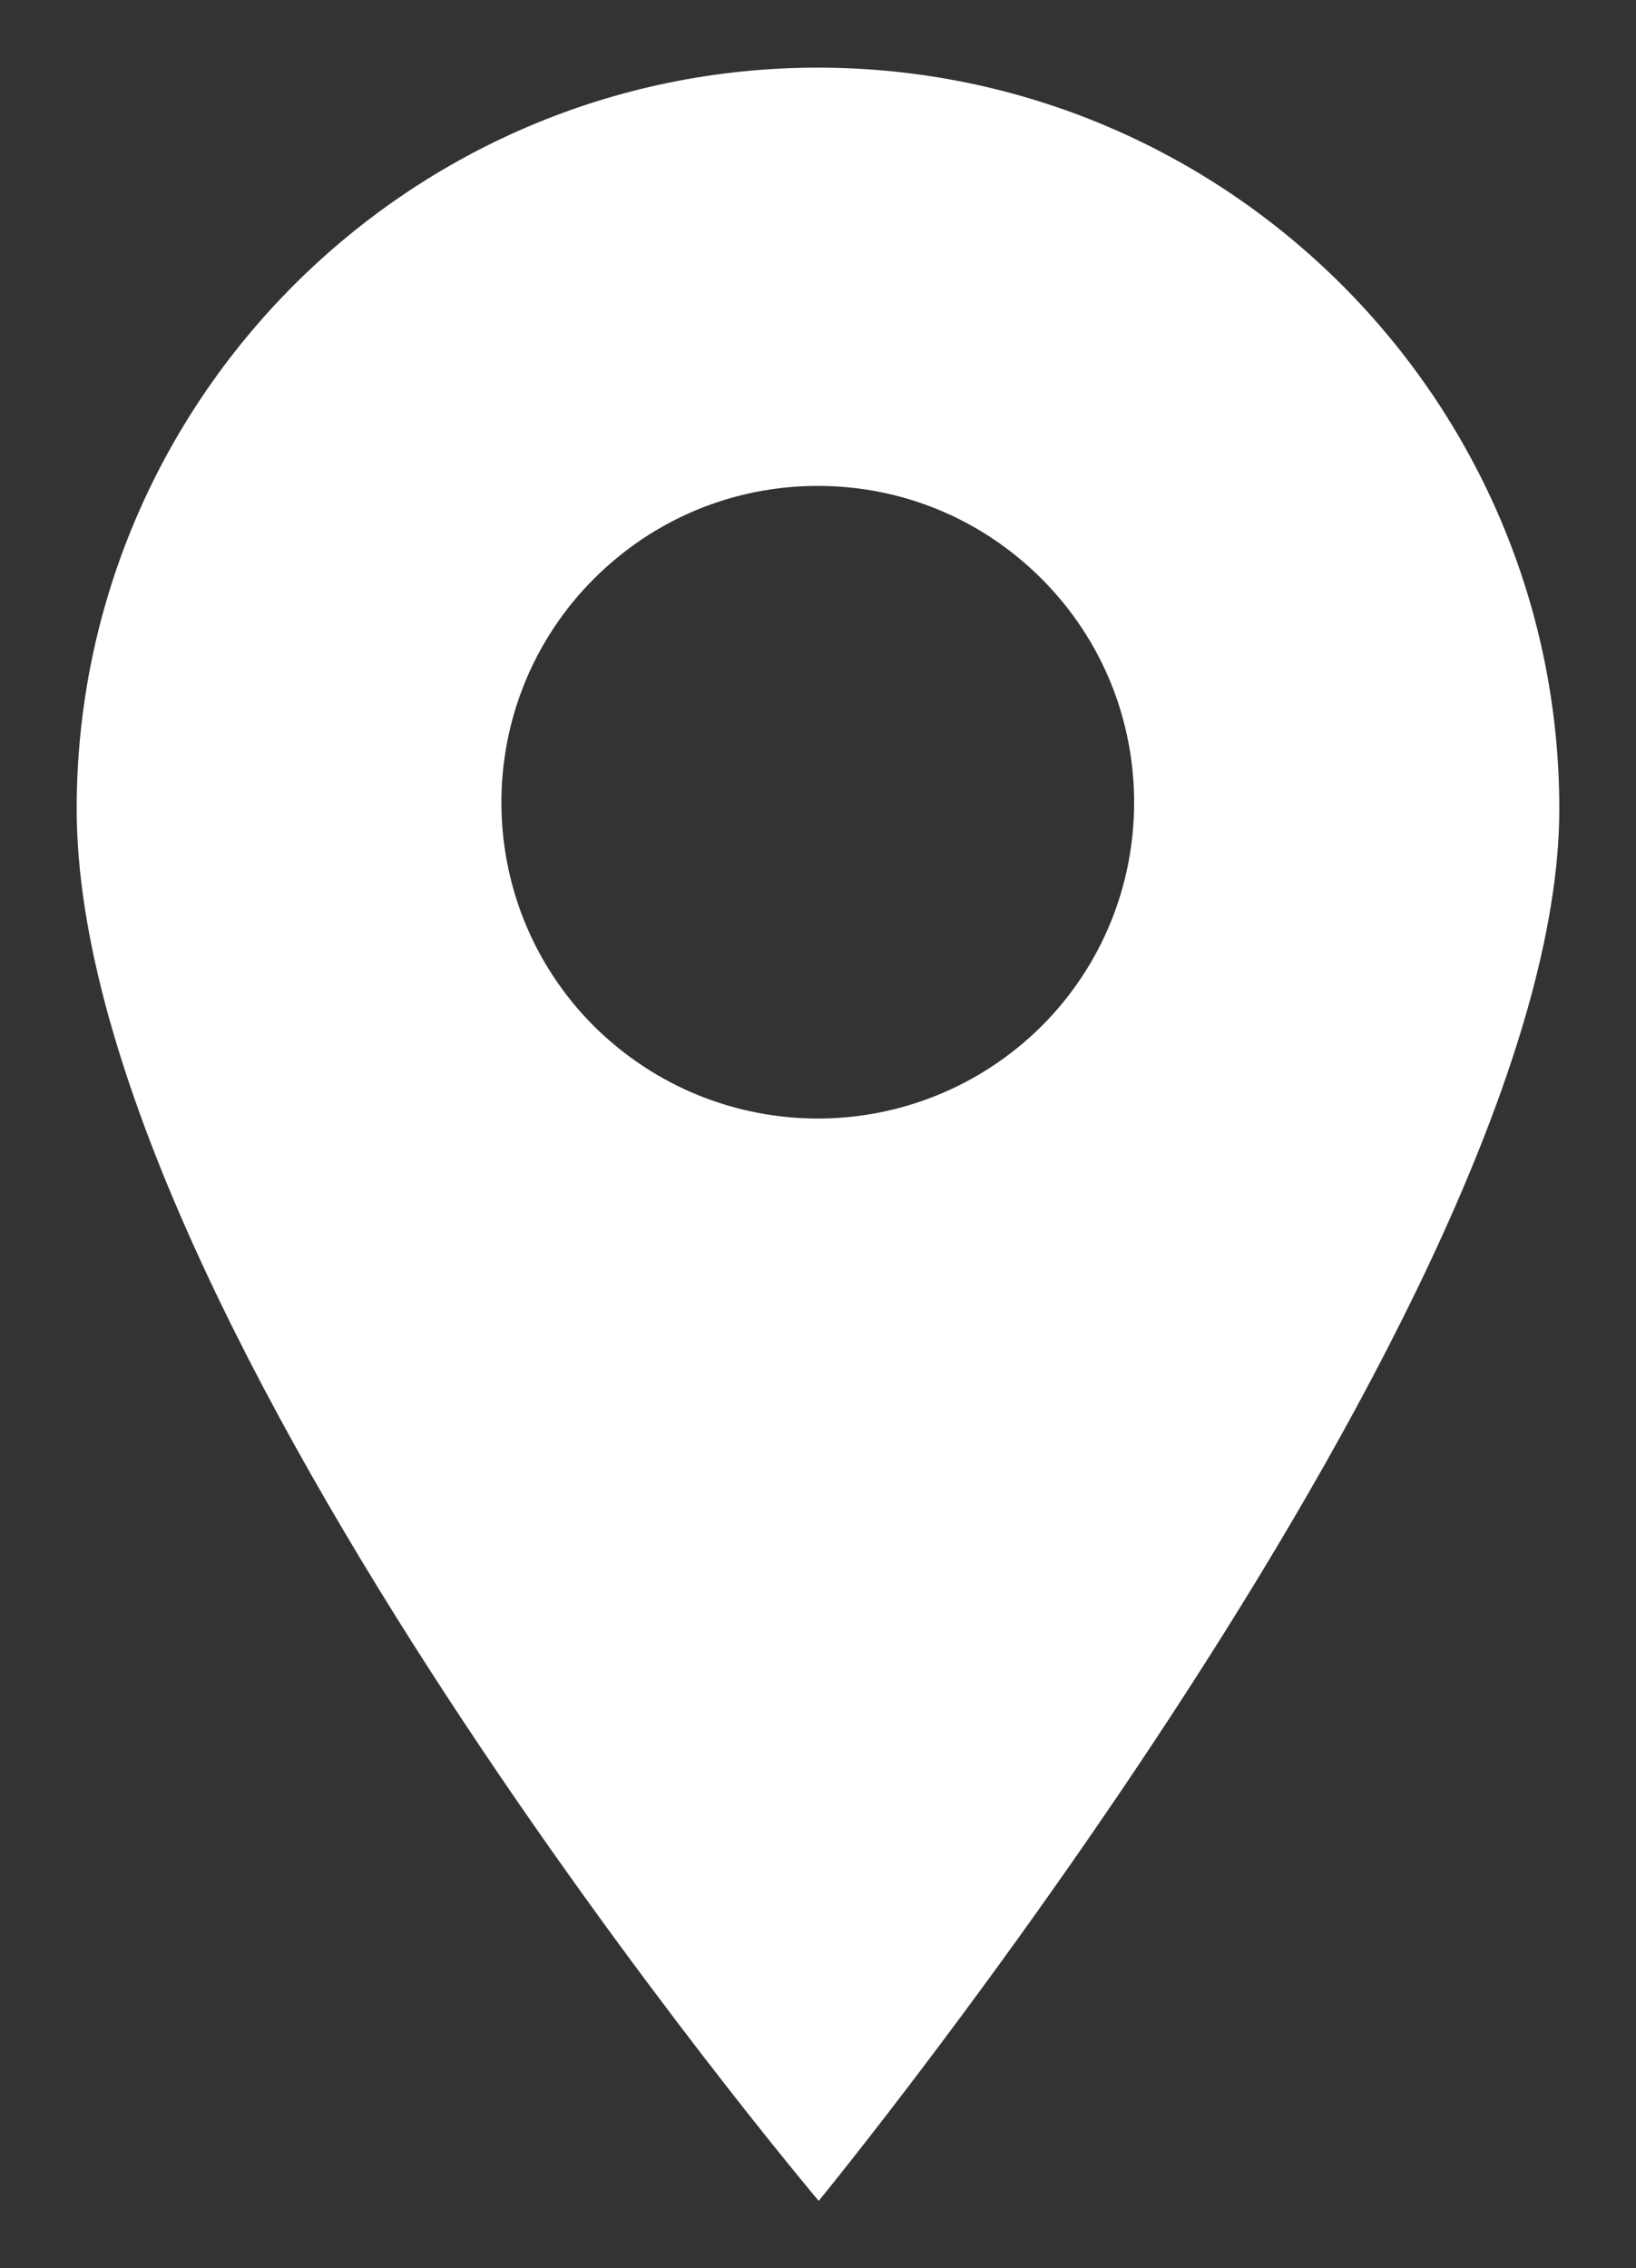 <?xml version="1.0" encoding="utf-8"?>
<!-- Generator: Adobe Illustrator 25.0.1, SVG Export Plug-In . SVG Version: 6.00 Build 0)  -->
<svg version="1.1" id="Layer_1" xmlns="http://www.w3.org/2000/svg" xmlns:xlink="http://www.w3.org/1999/xlink" x="0px" y="0px"
	 viewBox="0 0 343.5 476.1" style="enable-background:new 0 0 343.5 476.1;" xml:space="preserve">
<rect x="0" y="0" width="343.5" height="476.1" fill="#333333" stroke="none"/>
<style type="text/css">
	.st0{fill:#FFFFFF;}
</style>
<g>
	<path class="st0" d="M171.7,14.2C85.9,14.2,16.1,84,16.1,169.8C16.1,277.7,171.9,462,171.9,462s155.5-189.6,155.5-292.2
		C327.4,84,257.6,14.2,171.7,14.2L171.7,14.2z M218.7,215.4c-13,12.9-30,19.4-47,19.4c-17,0-34-6.5-47-19.4
		c-25.9-25.9-25.9-68,0-93.9c12.5-12.5,29.2-19.5,47-19.5c17.7,0,34.4,6.9,47,19.5C244.6,147.4,244.6,189.5,218.7,215.4L218.7,215.4
		z M218.7,215.4"/>
</g>
</svg>
